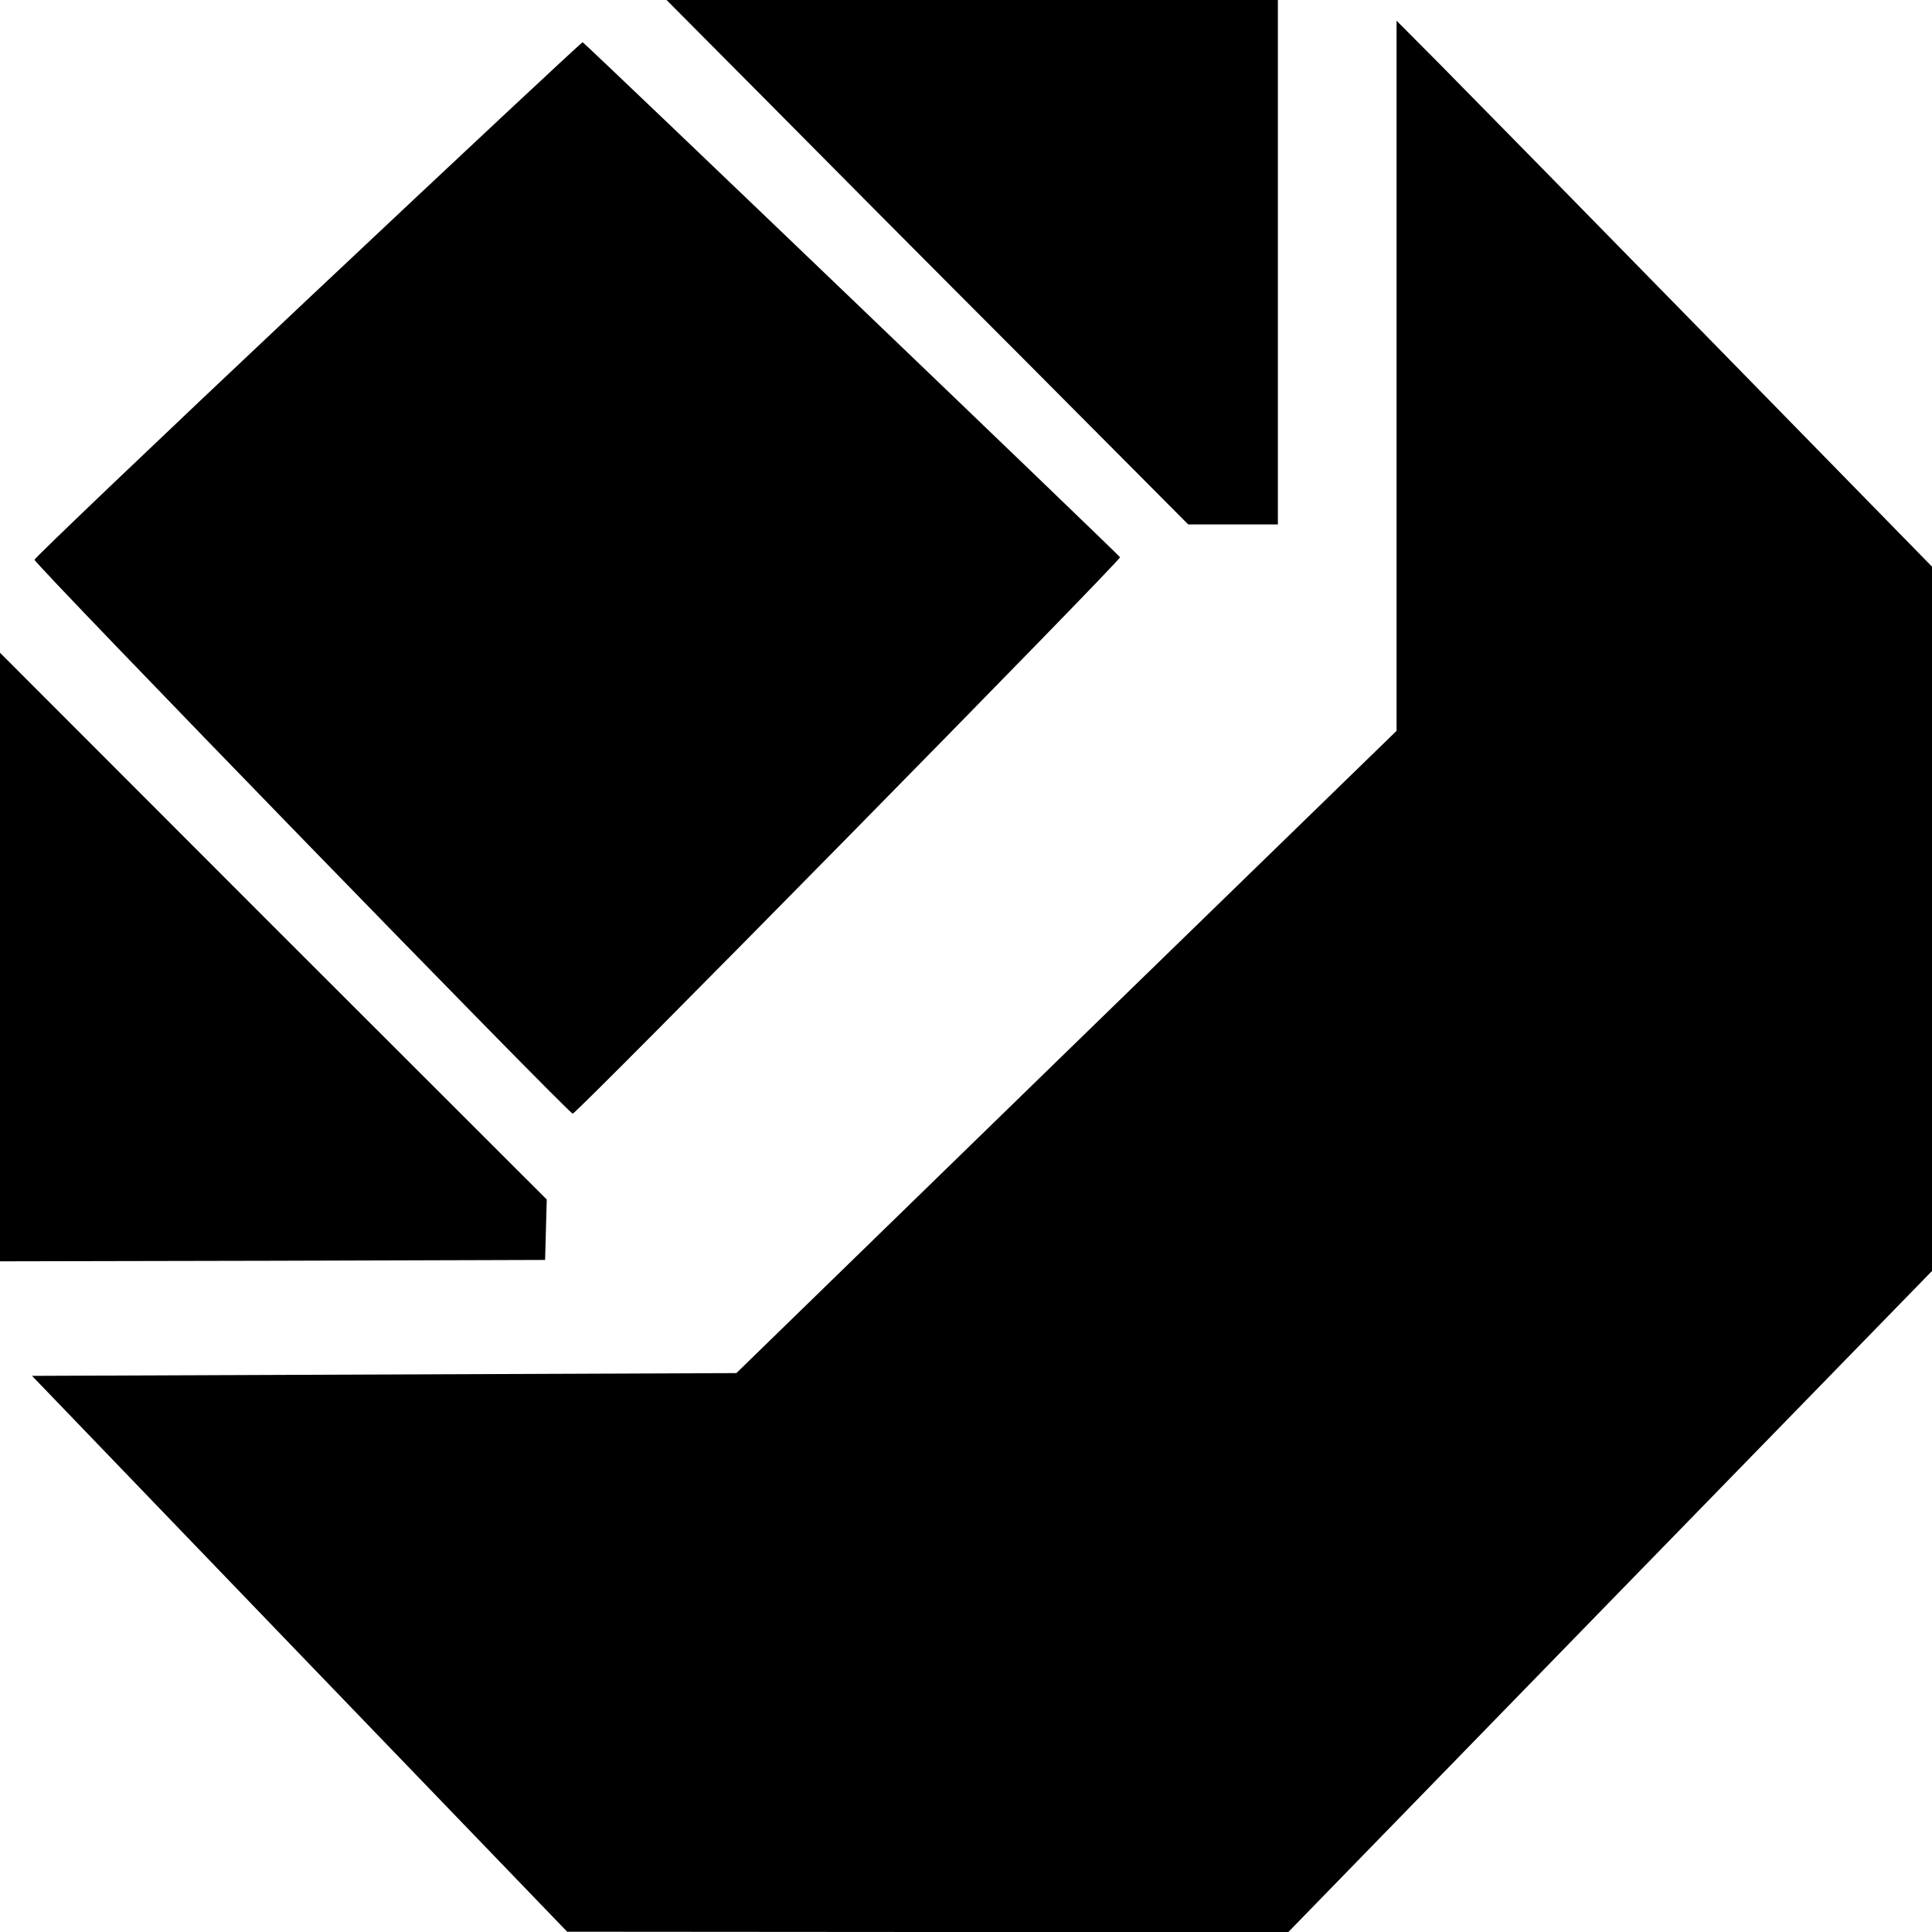 <?xml version="1.0" standalone="no"?>
<!DOCTYPE svg PUBLIC "-//W3C//DTD SVG 20010904//EN"
 "http://www.w3.org/TR/2001/REC-SVG-20010904/DTD/svg10.dtd">
<svg version="1.0" xmlns="http://www.w3.org/2000/svg"
 width="700pt" height="700pt" viewBox="0 0 700 700"
 preserveAspectRatio="xMidYMid meet">
<g transform="translate(0,700) scale(0.1,-0.1)"
fill="#000000" stroke="none">
<path d="M2770 6643 c195 -197 620 -625 945 -950 l590 -593 162 0 163 0 0 950
0 950 -1107 0 -1108 0 355 -357z"/>
<path d="M5060 5639 l0 -1287 -1196 -1163 -1196 -1164 -1276 -5 -1276 -5 969
-1007 970 -1007 1307 -1 1306 0 1166 1198 1166 1197 0 1276 0 1276 -806 824
c-443 453 -880 898 -970 989 l-164 165 0 -1286z"/>
<path d="M1115 5916 c-545 -513 -990 -938 -990 -944 0 -16 1935 -2007 1950
-2007 15 0 1987 2005 1983 2016 -4 9 -1938 1863 -1947 1866 -3 1 -451 -418
-996 -931z"/>
<path d="M0 3532 l0 -1102 988 2 987 3 3 109 3 110 -991 990 -990 991 0 -1103z"/>
</g>
</svg>
